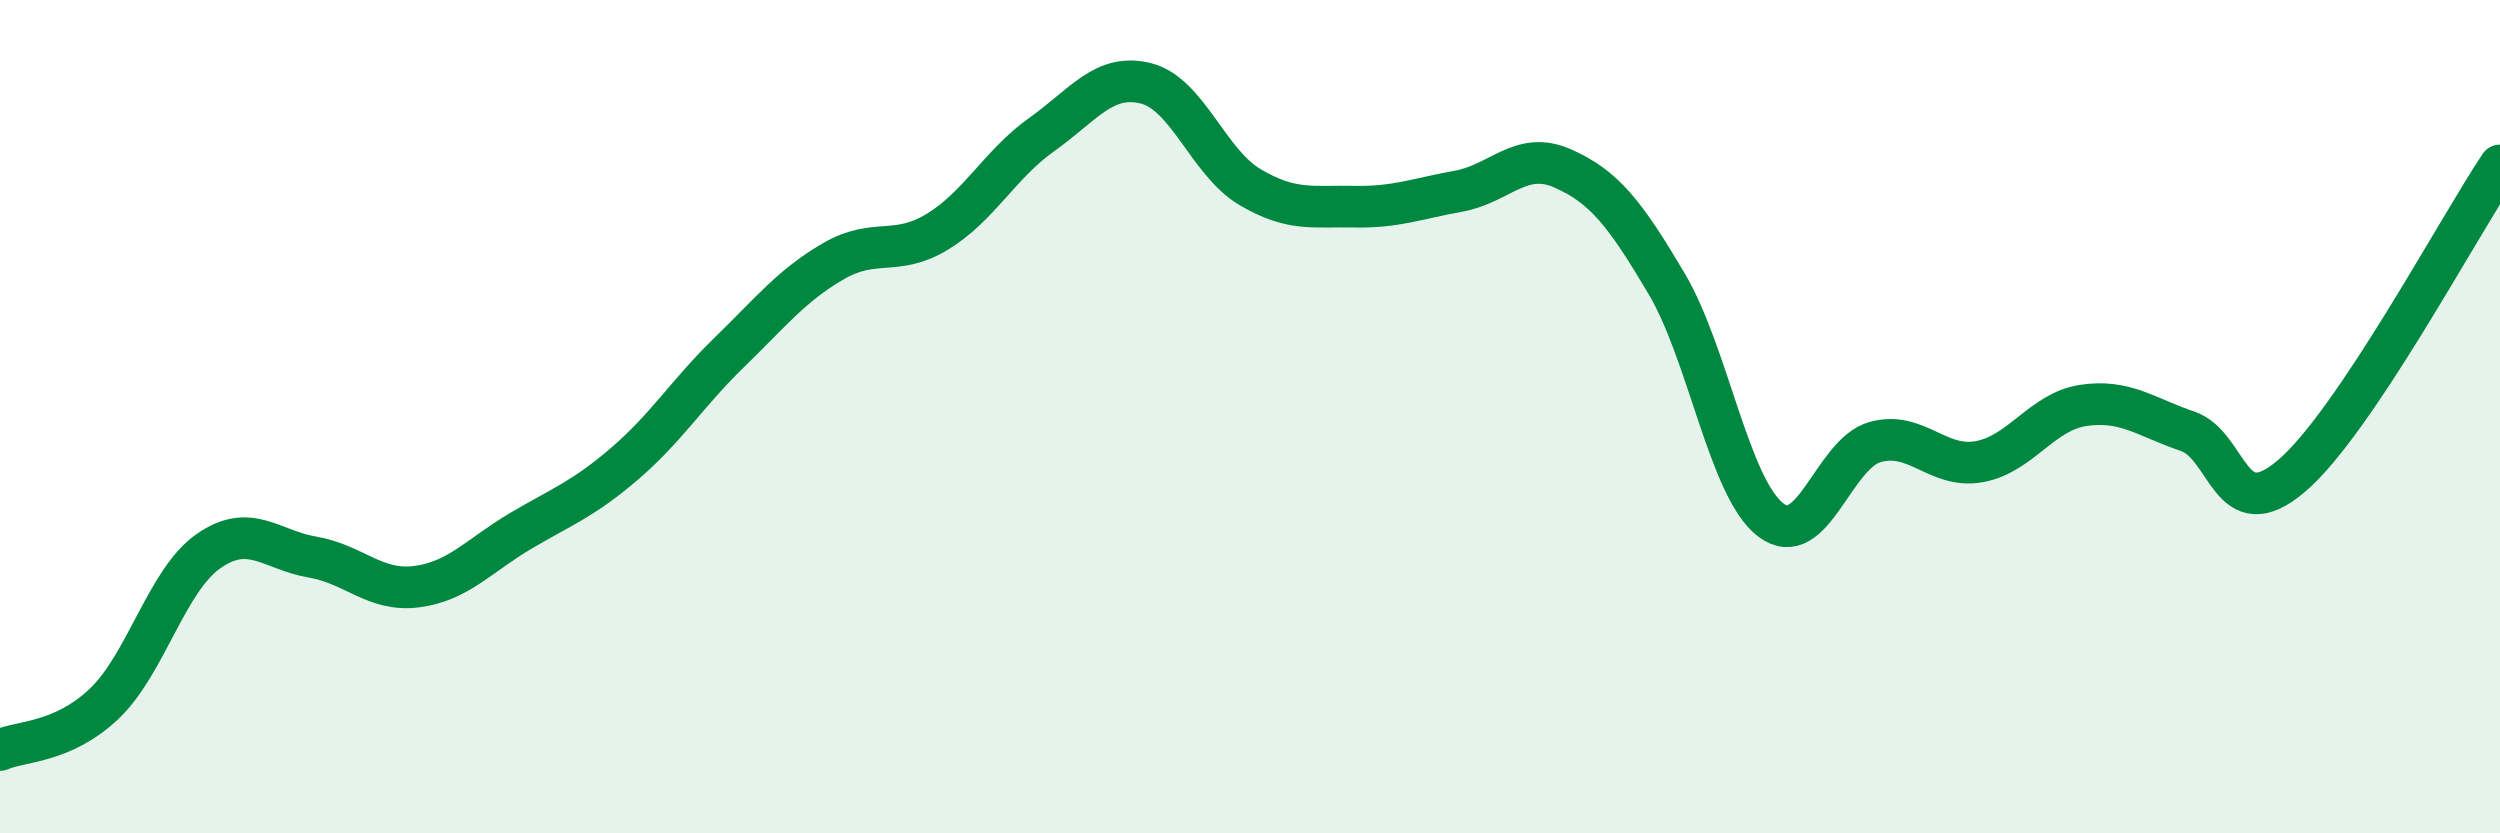 
    <svg width="60" height="20" viewBox="0 0 60 20" xmlns="http://www.w3.org/2000/svg">
      <path
        d="M 0,18 C 0.5,17.78 1.5,17.84 2.5,16.89 C 3.5,15.94 4,13.93 5,13.23 C 6,12.53 6.5,13.2 7.5,13.37 C 8.5,13.54 9,14.21 10,14.08 C 11,13.95 11.5,13.33 12.5,12.74 C 13.5,12.15 14,11.98 15,11.12 C 16,10.26 16.5,9.43 17.5,8.46 C 18.5,7.49 19,6.85 20,6.27 C 21,5.69 21.5,6.17 22.5,5.56 C 23.5,4.95 24,3.94 25,3.23 C 26,2.52 26.5,1.75 27.5,2 C 28.5,2.25 29,3.9 30,4.49 C 31,5.08 31.5,4.94 32.5,4.96 C 33.5,4.98 34,4.77 35,4.59 C 36,4.41 36.5,3.6 37.5,4.04 C 38.5,4.48 39,5.12 40,6.81 C 41,8.5 41.5,11.72 42.5,12.48 C 43.5,13.24 44,10.89 45,10.61 C 46,10.33 46.5,11.26 47.5,11.08 C 48.5,10.9 49,9.88 50,9.73 C 51,9.58 51.5,10.01 52.5,10.35 C 53.5,10.69 53.5,12.7 55,11.42 C 56.5,10.14 59,5.46 60,3.97L60 20L0 20Z"
        fill="#008740"
        opacity="0.1"
        stroke-linecap="round"
        stroke-linejoin="round"
      />
      <path
        d="M 0,18 C 0.5,17.78 1.5,17.84 2.5,16.89 C 3.5,15.94 4,13.93 5,13.23 C 6,12.53 6.5,13.2 7.5,13.37 C 8.5,13.54 9,14.21 10,14.08 C 11,13.95 11.5,13.33 12.5,12.74 C 13.5,12.15 14,11.98 15,11.12 C 16,10.26 16.5,9.43 17.5,8.46 C 18.5,7.49 19,6.85 20,6.27 C 21,5.69 21.5,6.17 22.5,5.56 C 23.5,4.95 24,3.94 25,3.23 C 26,2.52 26.5,1.75 27.5,2 C 28.5,2.25 29,3.9 30,4.49 C 31,5.08 31.5,4.94 32.5,4.96 C 33.5,4.98 34,4.77 35,4.59 C 36,4.41 36.5,3.6 37.5,4.04 C 38.5,4.48 39,5.12 40,6.81 C 41,8.5 41.5,11.72 42.5,12.48 C 43.5,13.24 44,10.89 45,10.61 C 46,10.33 46.5,11.26 47.5,11.08 C 48.5,10.9 49,9.88 50,9.73 C 51,9.58 51.5,10.01 52.5,10.35 C 53.5,10.69 53.5,12.7 55,11.42 C 56.5,10.14 59,5.46 60,3.97"
        stroke="#008740"
        stroke-width="1"
        fill="none"
        stroke-linecap="round"
        stroke-linejoin="round"
      />
    </svg>
  